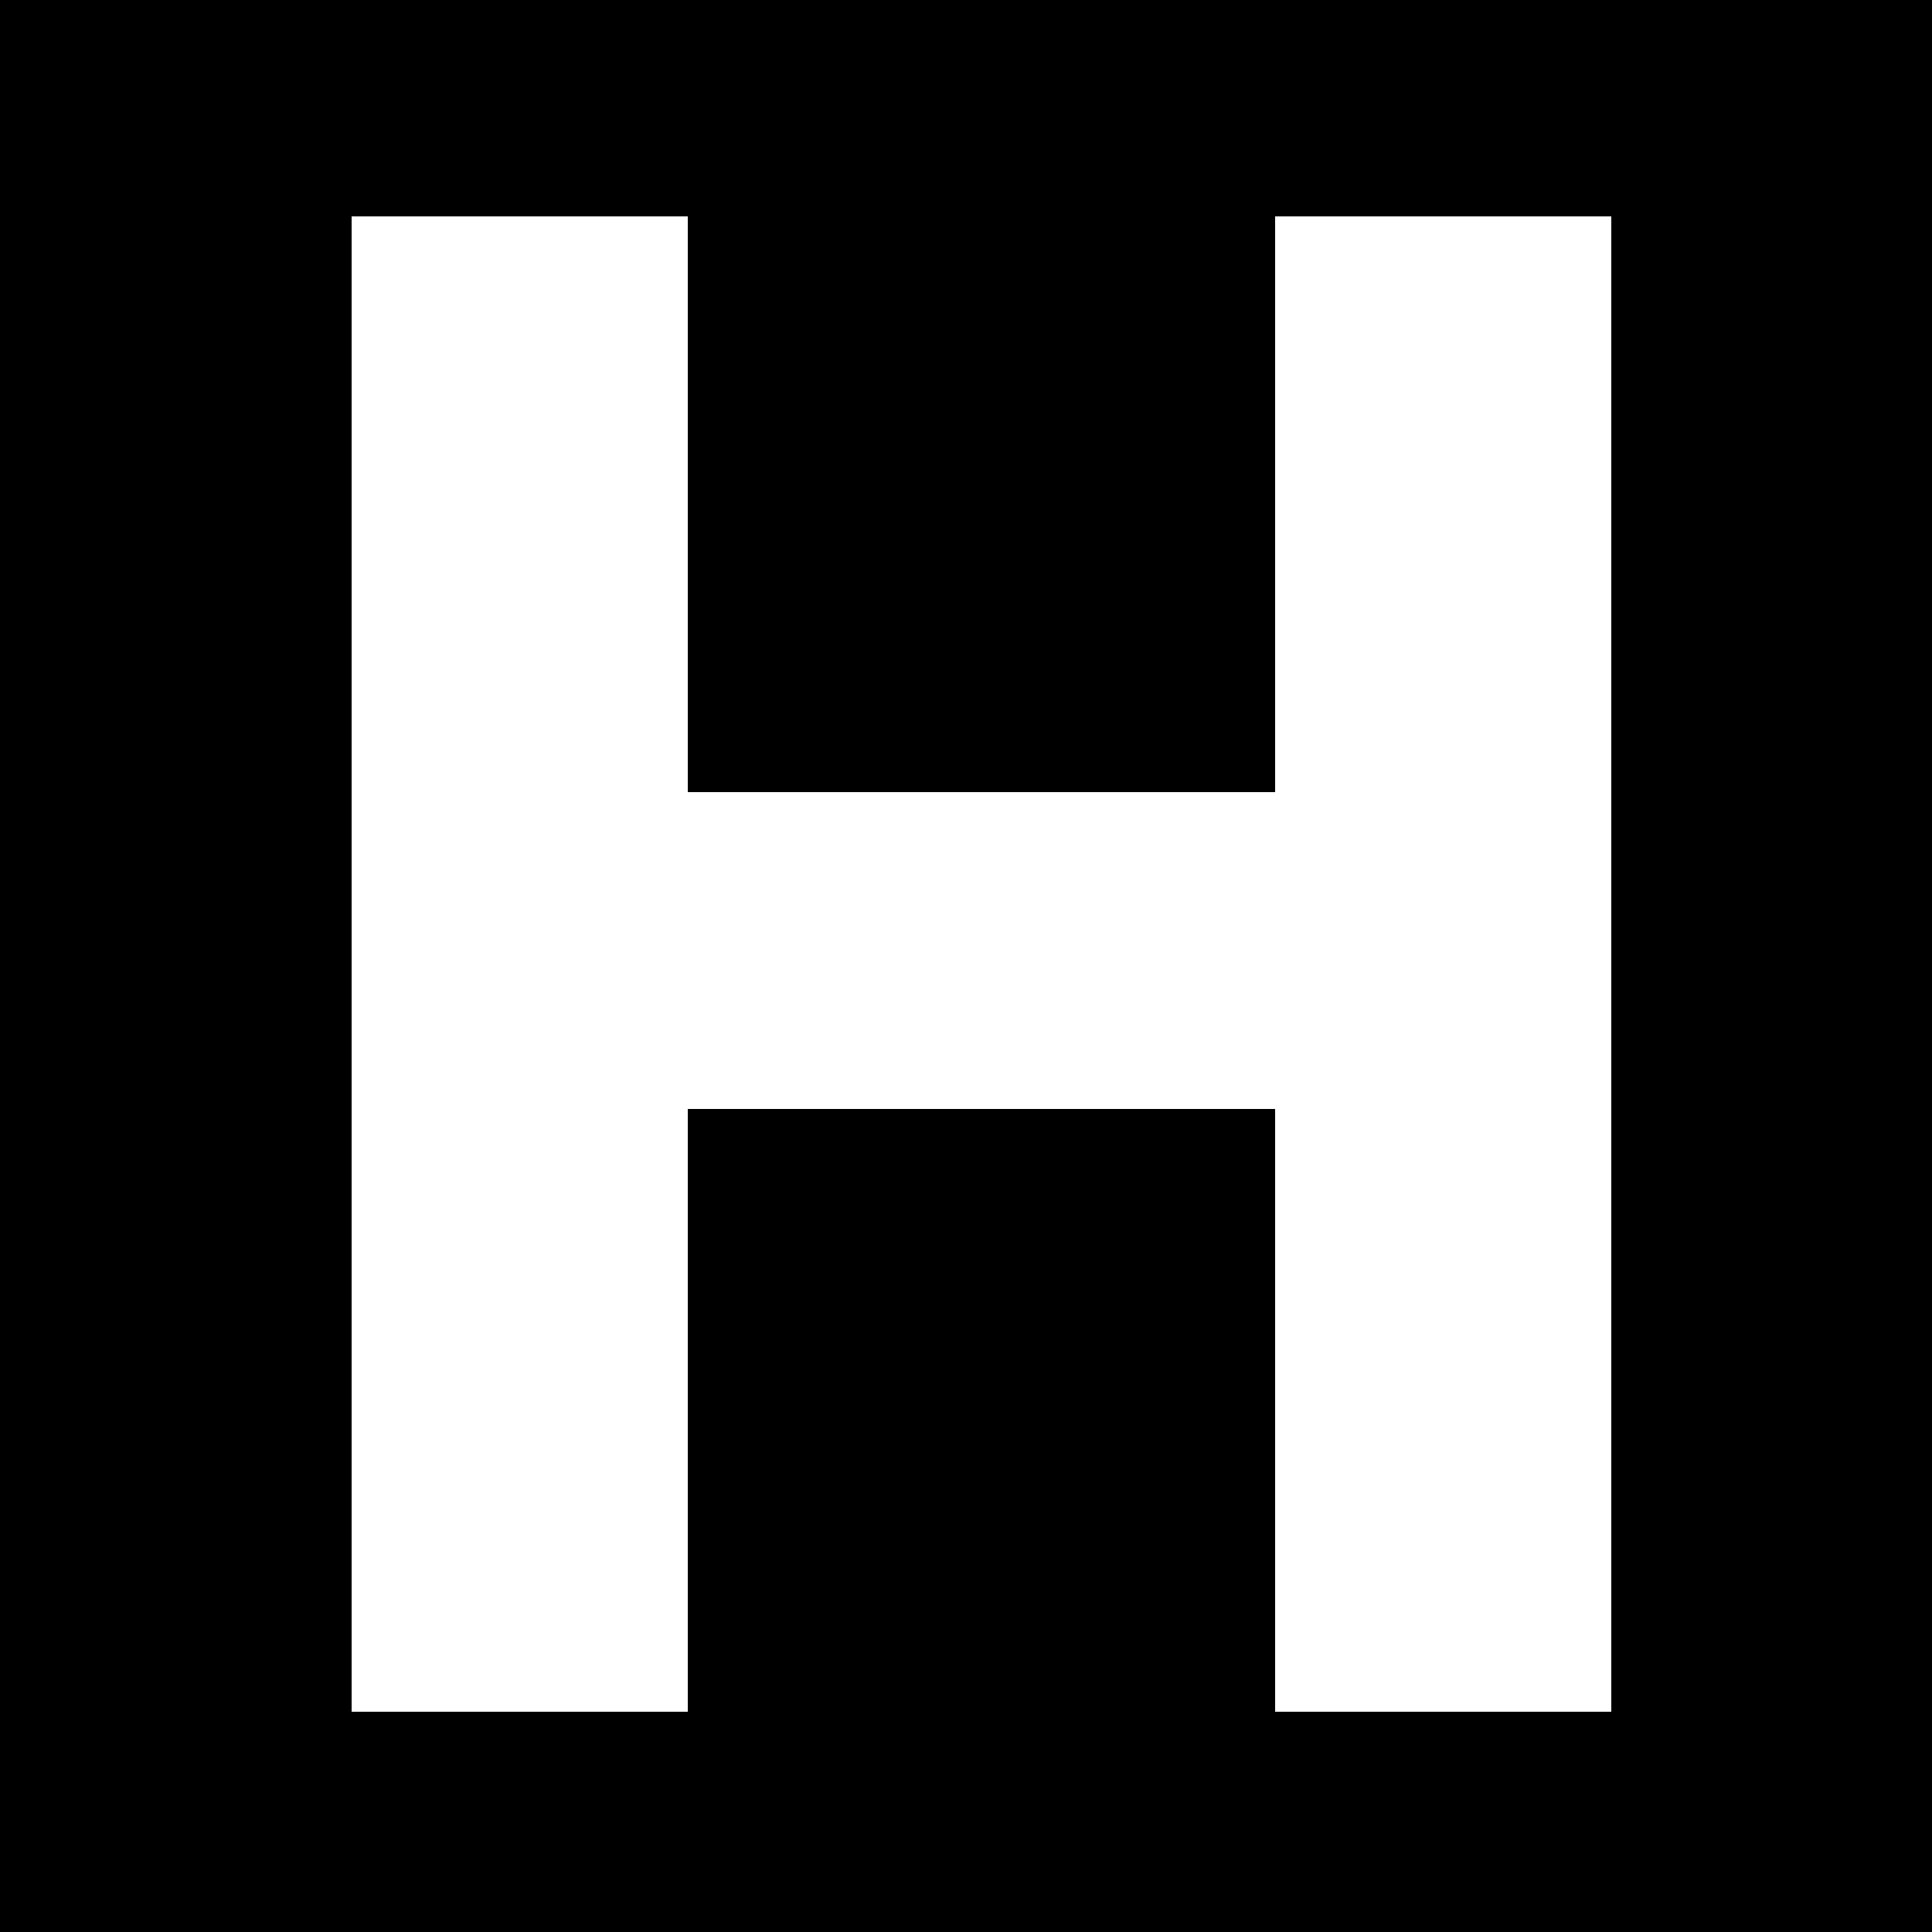 <?xml version="1.0" standalone="no"?>
<!DOCTYPE svg PUBLIC "-//W3C//DTD SVG 20010904//EN"
 "http://www.w3.org/TR/2001/REC-SVG-20010904/DTD/svg10.dtd">
<svg version="1.0" xmlns="http://www.w3.org/2000/svg"
 width="500pt" height="500pt" viewBox="0 0 500 500"
 preserveAspectRatio="xMidYMid meet">
<g transform="translate(0,500) scale(0.1,-0.1)"
fill="#000000" stroke="none">
<path d="M0 2500 l0 -2500 2500 0 2500 0 0 2500 0 2500 -2500 0 -2500 0 0
-2500z m1780 1195 l0 -745 760 0 760 0 0 745 0 745 435 0 435 0 0 -1935 0
-1935 -435 0 -435 0 0 780 0 780 -760 0 -760 0 0 -780 0 -780 -435 0 -435 0 0
1935 0 1935 435 0 435 0 0 -745z"/>
</g>
</svg>
